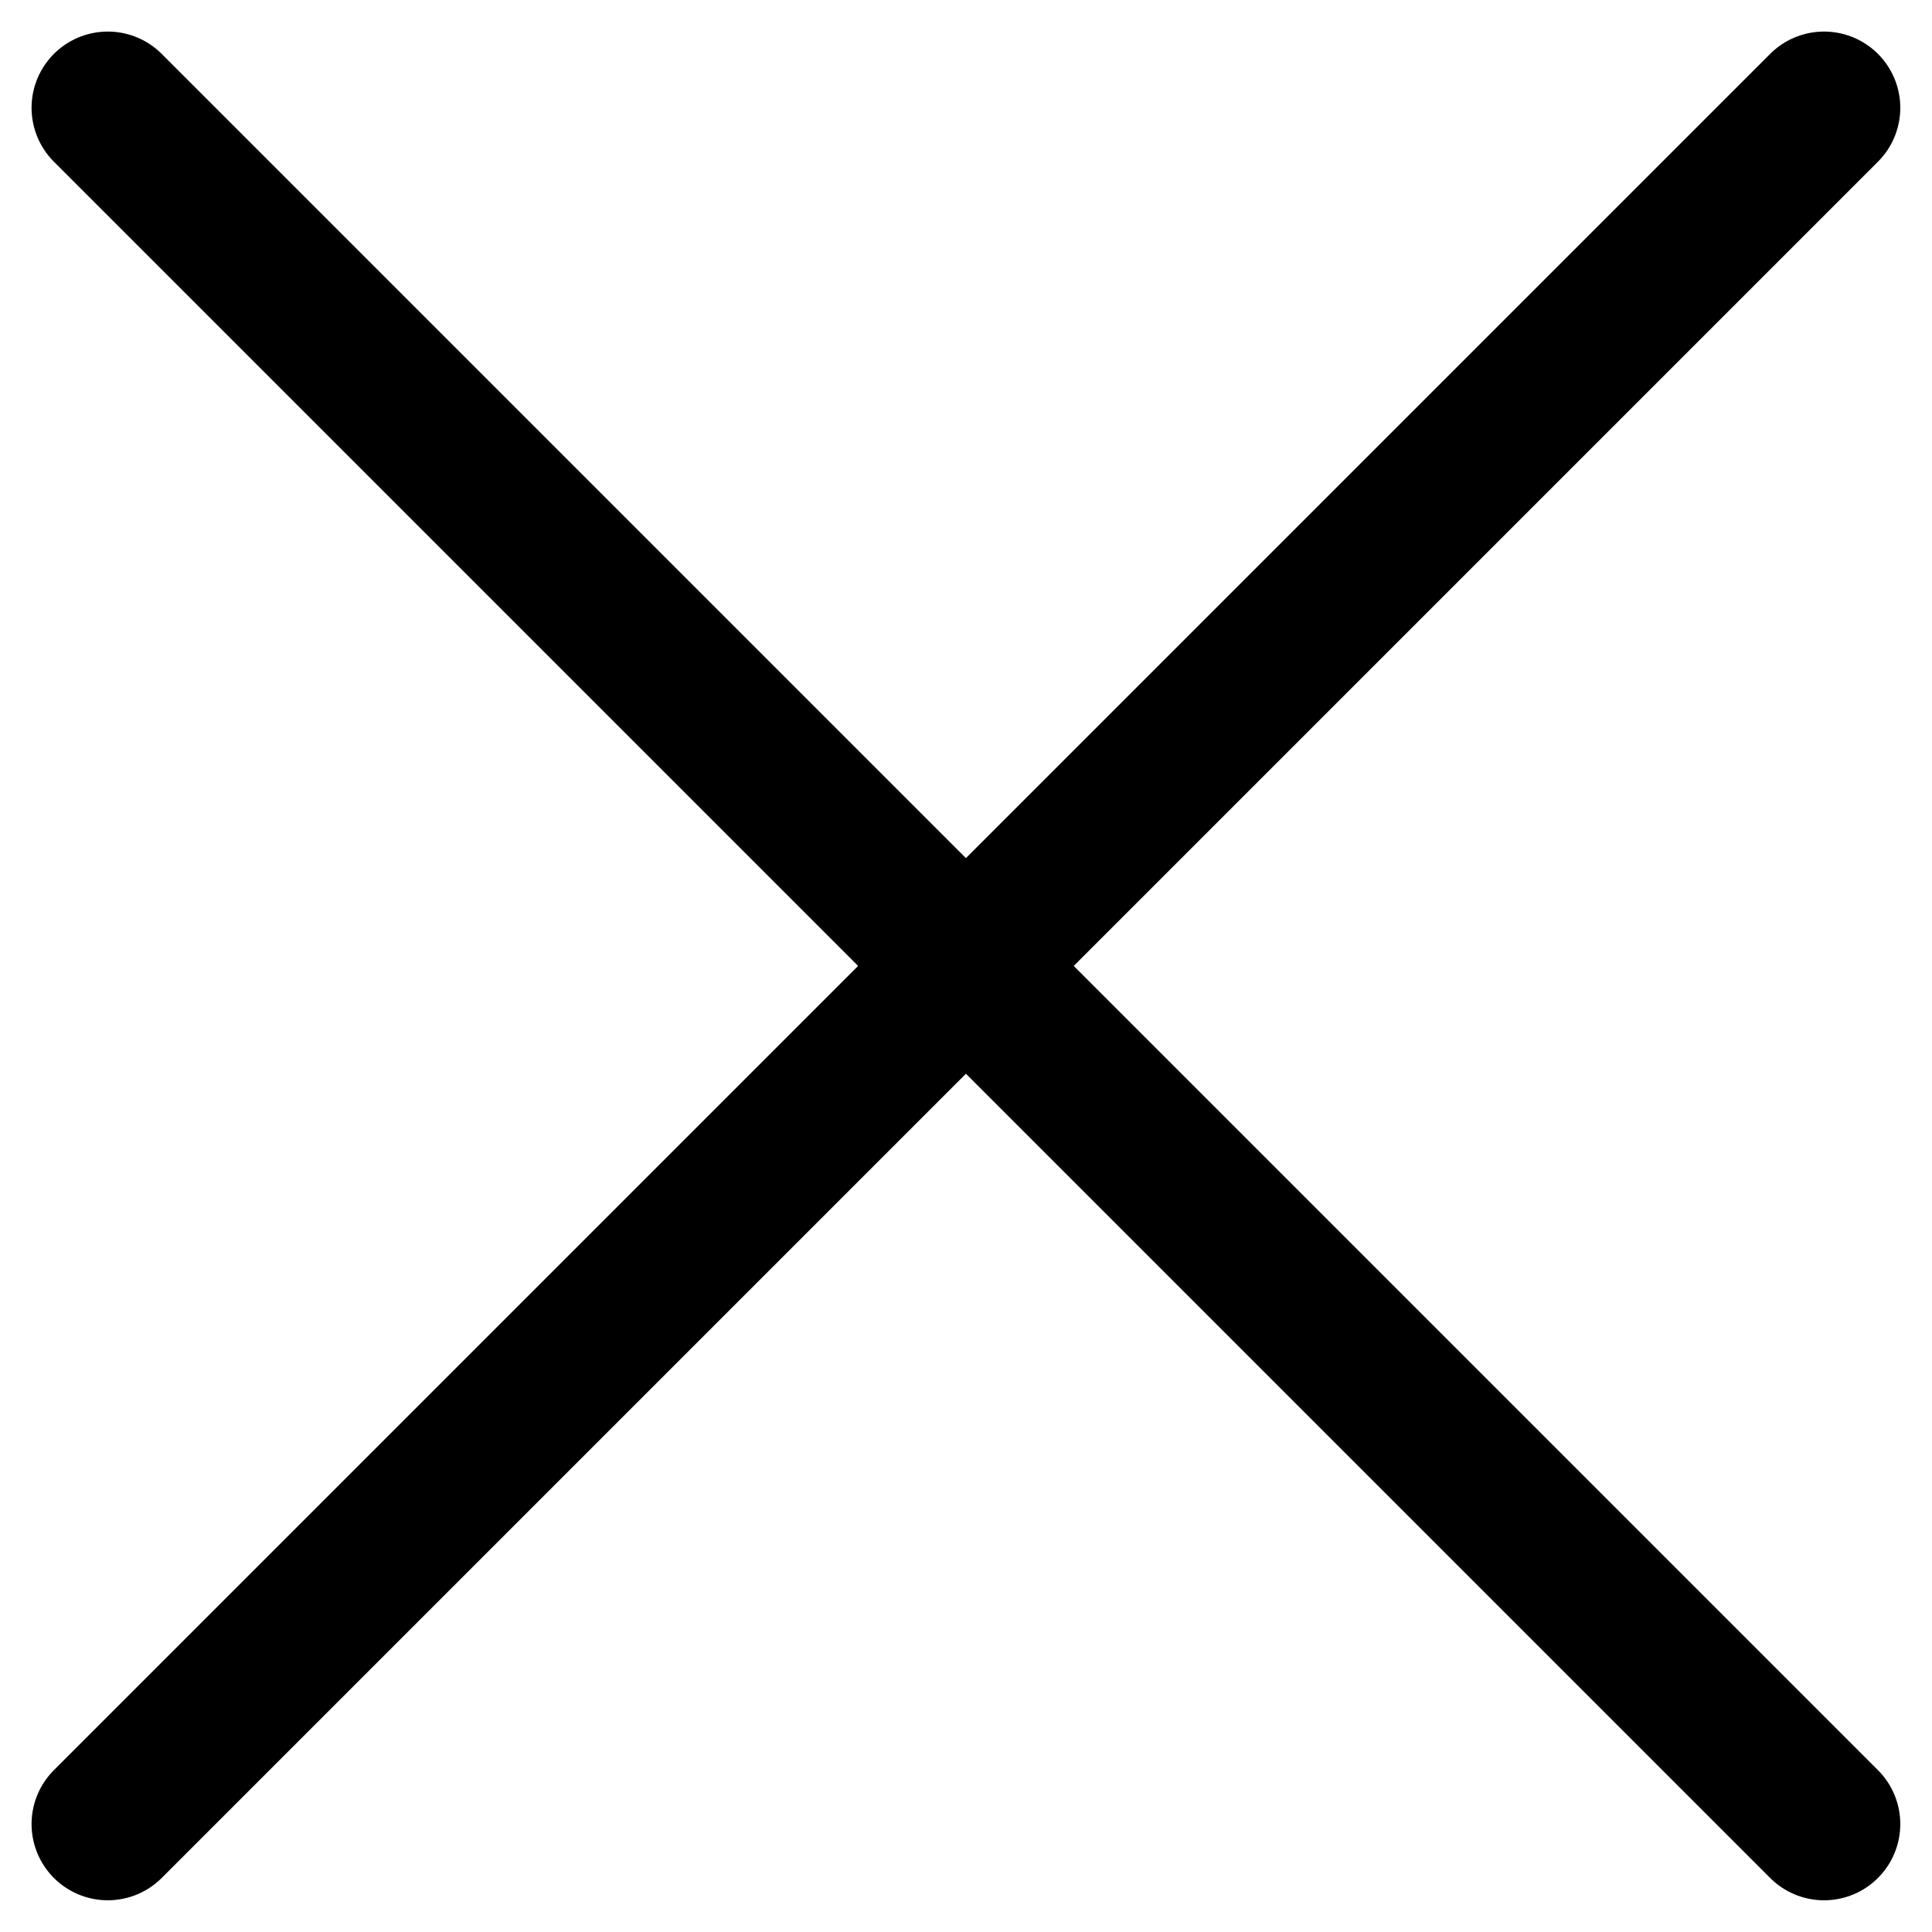 <svg xmlns="http://www.w3.org/2000/svg" width="12.671" height="12.671" viewBox="0 0 12.671 12.671">
  <g id="Icon_feather-delete" data-name="Icon feather-delete" transform="translate(-17.293 -12.793)">
    <path id="Path_119" data-name="Path 119" d="M29.256,13.5,18,24.756" fill="none" stroke="#000" stroke-linecap="round" stroke-linejoin="round" stroke-width="1"/>
    <path id="Path_120" data-name="Path 120" d="M18,13.5,29.256,24.756" fill="none" stroke="#000" stroke-linecap="round" stroke-linejoin="round" stroke-width="1"/>
  </g>
</svg>
